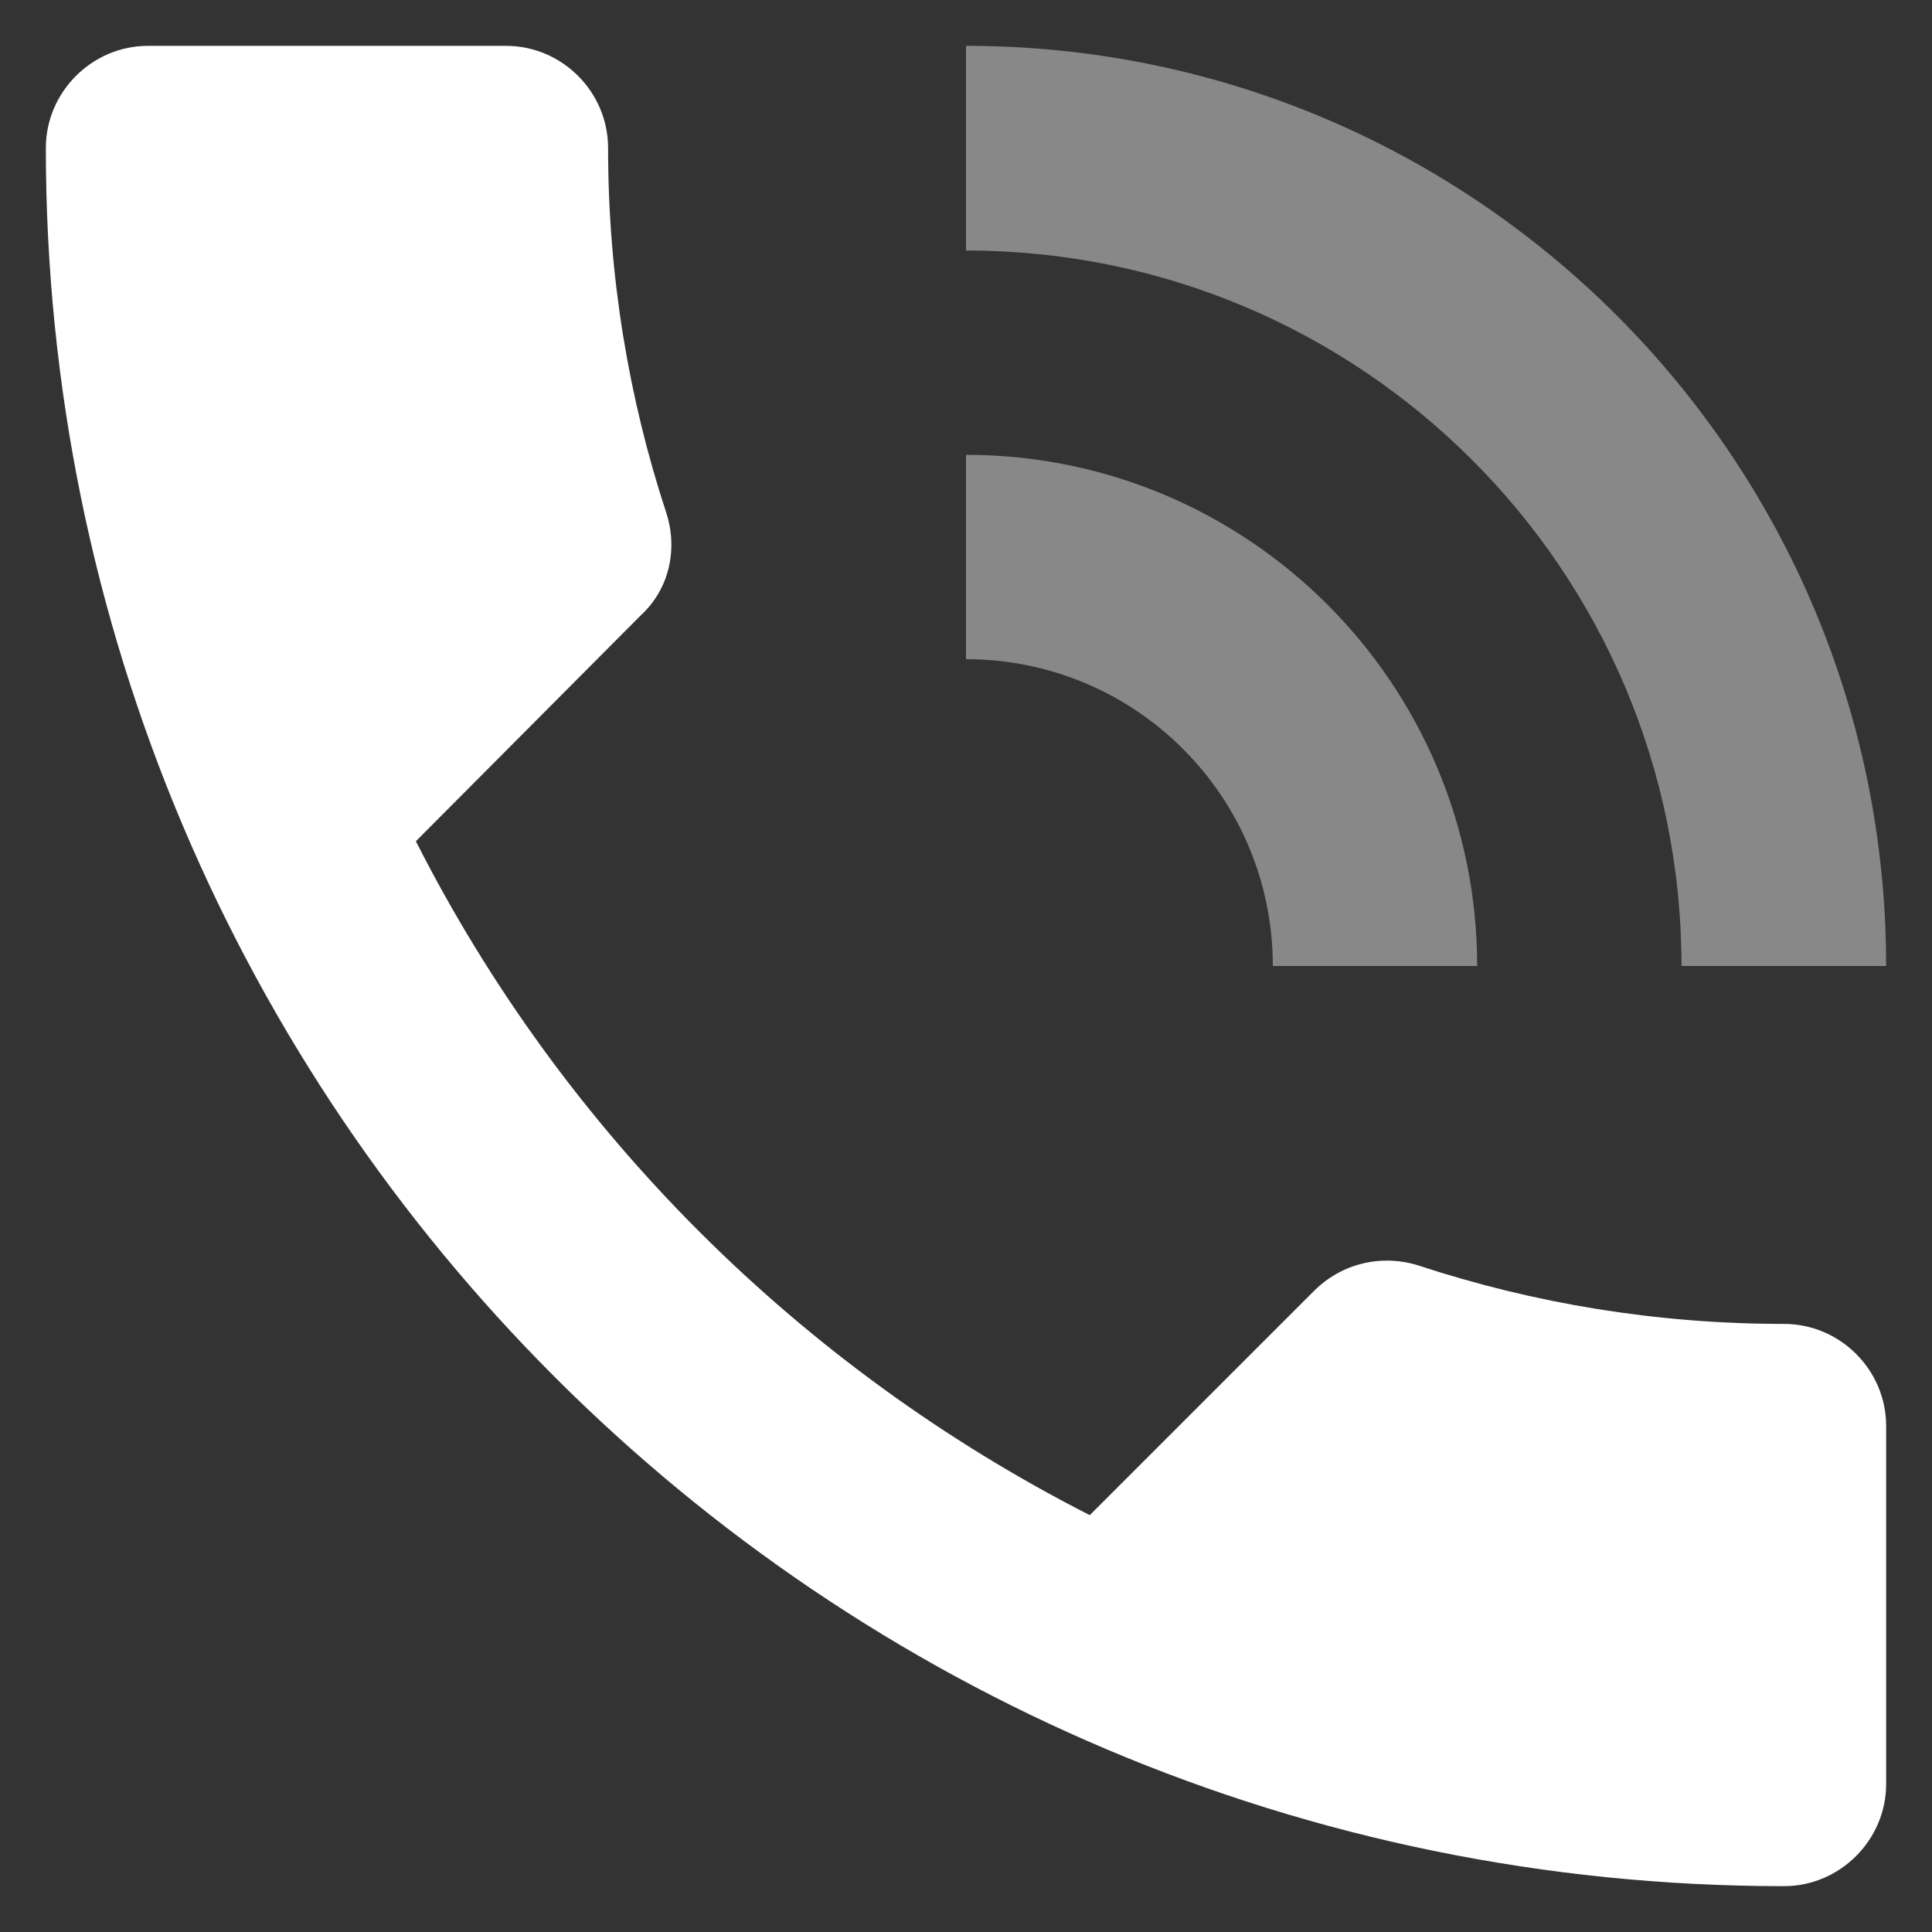 <?xml version="1.0" encoding="UTF-8"?>
<!DOCTYPE svg PUBLIC "-//W3C//DTD SVG 1.1//EN" "http://www.w3.org/Graphics/SVG/1.1/DTD/svg11.dtd">
<svg xmlns="http://www.w3.org/2000/svg" xml:space="preserve" width="59px" height="59px" version="1.1" style="shape-rendering:geometricPrecision; text-rendering:geometricPrecision; image-rendering:optimizeQuality; fill-rule:evenodd; clip-rule:evenodd"
viewBox="0 0 5900 5900"
 xmlns:xlink="http://www.w3.org/1999/xlink">
 <rect x="0" y="0" width="5900" height="5900" fill="#333333" stroke="none"/>
 <defs>
  <style type="text/css">
   <![CDATA[
    .fil1 {fill:#FFFFFF}
    .fil0 {fill:#888888}
   ]]>
  </style>
 </defs>
 <g id="Layer_x0020_1">
  <path class="fil0" d="M3887 2950l624 0c0,-862 -699,-1561 -1561,-1561l0 624c518,0 937,419 937,937l0 0zm1248 0l625 0c0,-1552 -1258,-2810 -2810,-2810l0 625c1208,0 2185,977 2185,2185l0 0z"/>
  <path class="fil1" d="M5448 4043c-391,0 -765,-63 -1115,-178 -109,-35 -231,-10 -318,75l-687 687c-884,-450 -1608,-1171 -2058,-2058l687 -690c88,-81 113,-203 78,-312 -115,-350 -178,-724 -178,-1115 0,-171 -140,-312 -312,-312l-1093 0c-171,0 -312,141 -312,312 0,2932 2376,5308 5308,5308 171,0 312,-141 312,-312l0 -1093c0,-172 -141,-312 -312,-312l0 0z"/>
 </g>
</svg>
